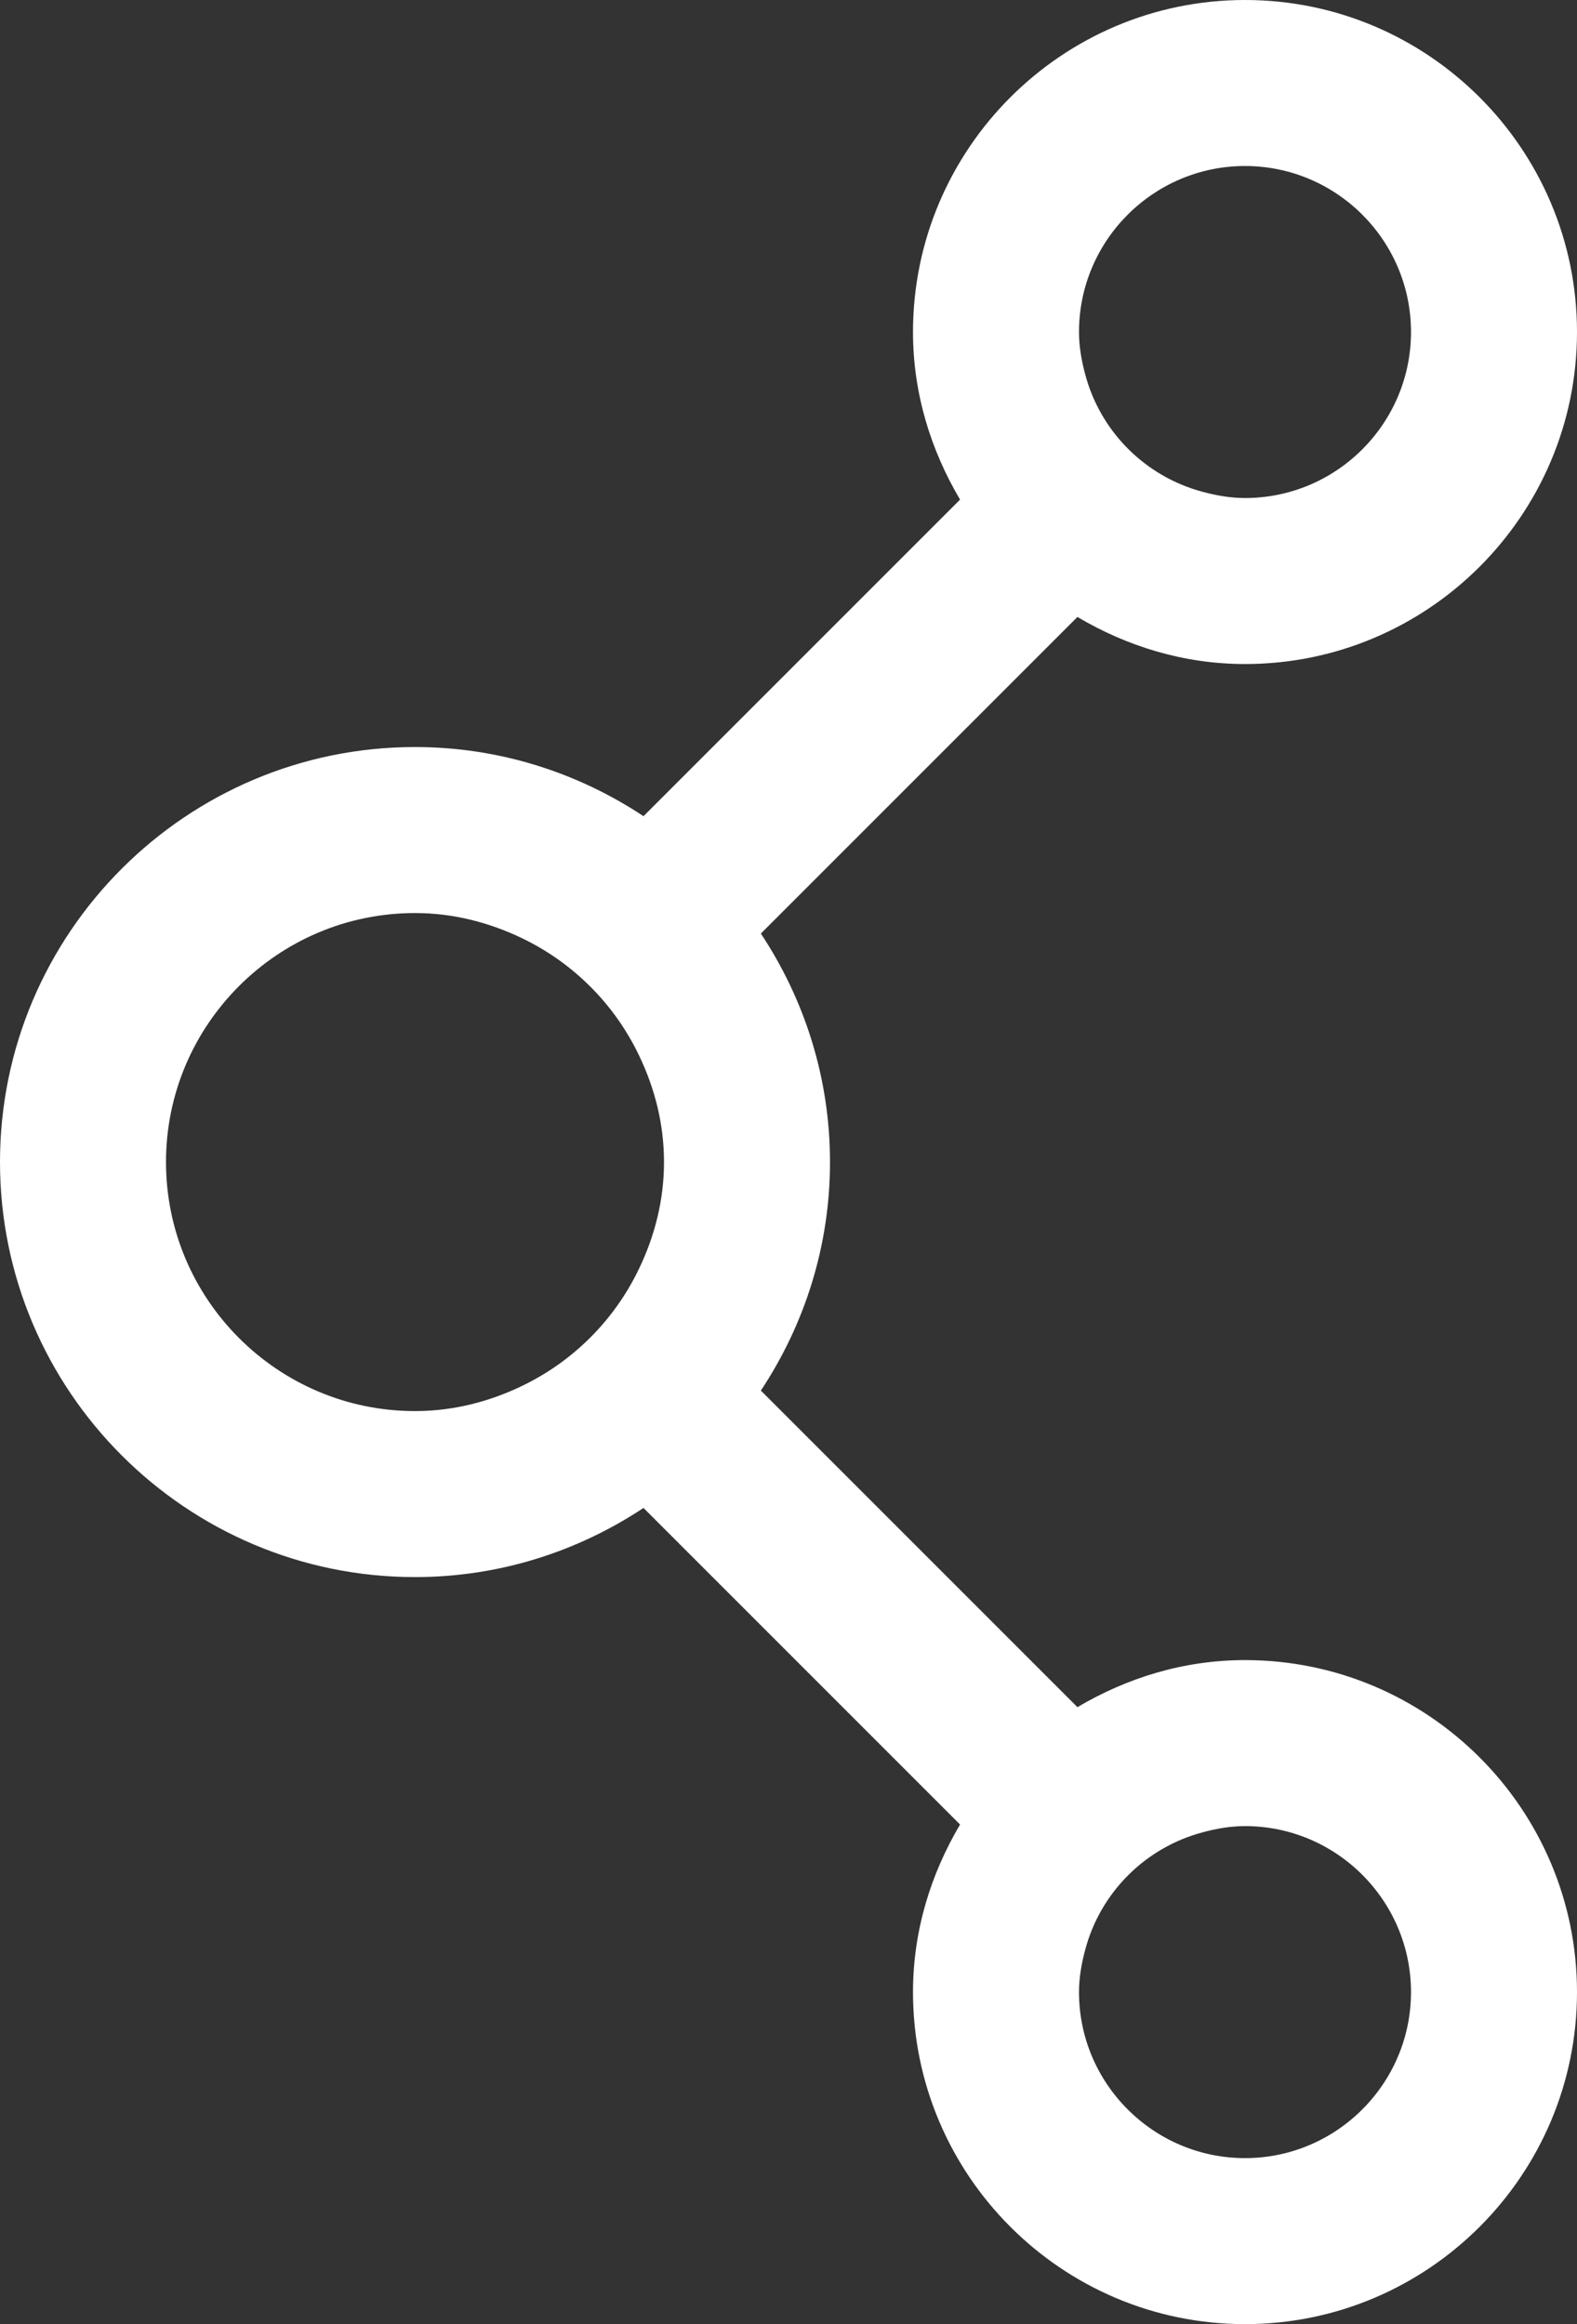 <svg width="19" height="28" viewBox="0 0 19 28" fill="none" xmlns="http://www.w3.org/2000/svg">
<rect x="0" y="0" width="19" height="28" fill="#333333" stroke="none"/>
<path d="M15 20C14.26 20 13.576 20.215 12.981 20.567L9.167 16.753C9.691 15.962 10 15.017 10 14C10 12.983 9.691 12.038 9.167 11.247L12.981 7.433C13.576 7.785 14.26 8 15 8C17.206 8 19 6.206 19 4C19 1.794 17.206 0 15 0C12.794 0 11 1.794 11 4C11 4.74 11.215 5.424 11.567 6.019L7.753 9.833C6.962 9.309 6.017 9 5 9C2.243 9 0 11.243 0 14C0 16.757 2.243 19 5 19C6.017 19 6.962 18.691 7.753 18.167L11.567 21.981C11.215 22.576 11 23.26 11 24C11 26.206 12.794 28 15 28C17.206 28 19 26.206 19 24C19 21.794 17.206 20 15 20ZM13 4C13 2.897 13.898 2 15 2C16.102 2 17 2.897 17 4C17 5.103 16.102 6 15 6C14.822 6 14.653 5.969 14.489 5.925C13.799 5.741 13.258 5.201 13.075 4.511C13.031 4.347 13 4.178 13 4ZM7.699 15.285C7.403 15.904 6.904 16.403 6.285 16.699C5.894 16.887 5.462 17 5 17C3.346 17 2 15.654 2 14C2 12.346 3.346 11 5 11C5.462 11 5.894 11.114 6.285 11.301C6.904 11.597 7.403 12.096 7.699 12.715C7.887 13.106 8 13.538 8 14C8 14.462 7.887 14.894 7.699 15.285ZM15 26C13.898 26 13 25.102 13 24C13 23.822 13.031 23.653 13.075 23.489C13.258 22.799 13.799 22.259 14.489 22.075C14.653 22.031 14.822 22 15 22C16.102 22 17 22.898 17 24C17 25.102 16.102 26 15 26Z" fill="white"/>
</svg>
